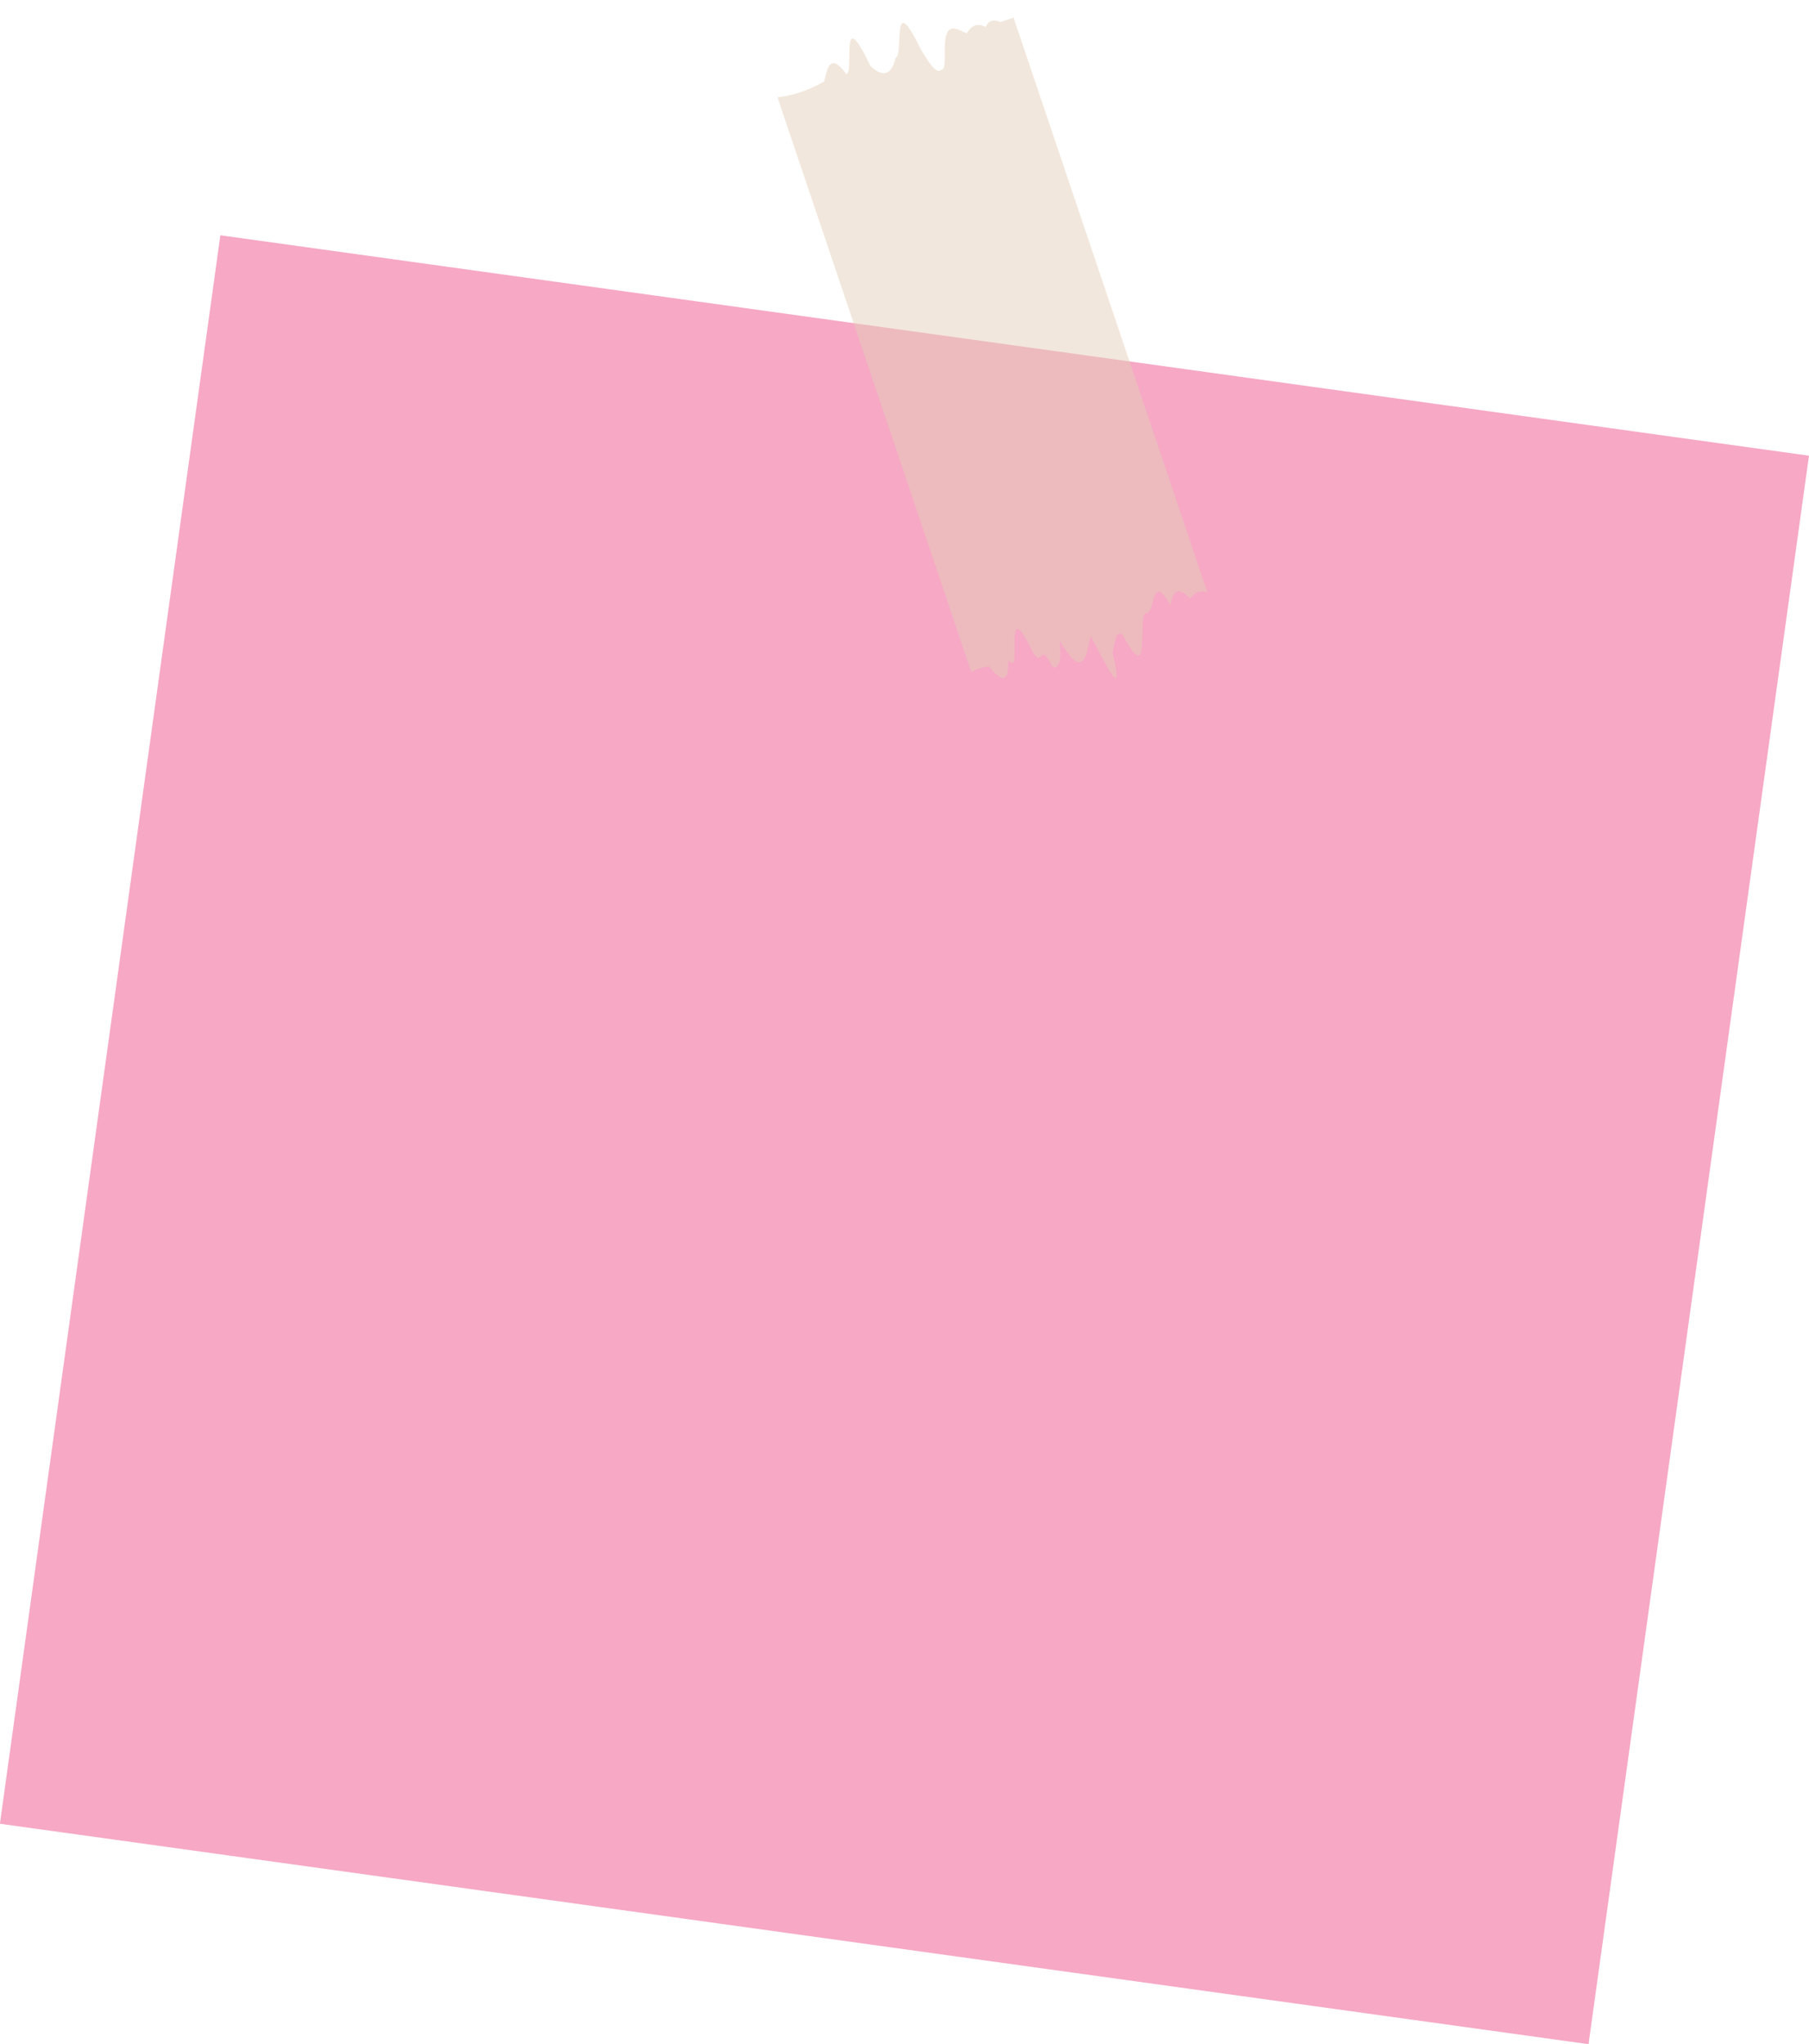 <?xml version="1.0" encoding="UTF-8" standalone="no"?><svg xmlns="http://www.w3.org/2000/svg" xmlns:xlink="http://www.w3.org/1999/xlink" data-name="Layer 2" fill="#000000" height="1124.1" preserveAspectRatio="xMidYMid meet" version="1" viewBox="-0.0 -9.7 994.7 1124.1" width="994.7" zoomAndPan="magnify"><g data-name="Layer 1"><g><g id="change1_1"><path d="M56.4 176.08H938.29V1057.97H56.4z" fill="#f6a8c5" transform="rotate(7.9 497.176 616.842)"/></g><g id="change2_1"><path d="m427.49,43.78s11.61-.58,25.74-8.68c1.67-7.54,3.32-16.1,12.11-4.08,4.64-.29-4.04-40.73,13.25-4.47,7.41,6.97,11.73,4.47,13.89-4.45,2.37-.62,1.65-10.41,2.42-15.75.77-5.34,3.02-6.25,11.32,10.88,6.15,10.73,9.64,13.66,11.33,11.36,2.74.81,1.66-9.57,2.09-15.32,1.02-11.03,6.97-6.83,11.94-4.59,2.62-4.72,6.18-5.73,10.41-3.51,1.97-4.47,5.2-3.96,8.14-2.74,4.54-1.53,7.19-2.43,7.19-2.43,0,0,34.82,103.26,64.67,191.77,7.46,22.13,14.61,43.33,20.83,61.77,8.47,25.11,8.23,24.4,15.24,45.18,4.71,13.97,7.44,22.05,5.91,17.52,0,.02-5.02-2.97-9.62,3.24-5.36-5.96-9.28-5.68-10.67,3.6-10.81-18.64-8.2,3.97-13.37,4.51-5.39-.1,3.41,42.85-12.84,12.06-4.21-3.8-4.28,4.81-5.72,9.41,7.03,29.73-4.17,5.43-12-8.86-2.56,10.28-3.62,24.99-17.05,2.53,1.2,12.25-.8,14.87-3.7,14.66-8.2-15.95-5.1,1.43-11.2-8.72-17.28-35.37-4.71,16.79-13.37,4.51.5,14.88-5.02,10.44-10.67,3.6-6.45.72-9.62,3.24-9.62,3.24L427.49,43.78Z" fill="#e5cfb8" opacity="0.49"/></g></g></g></svg>